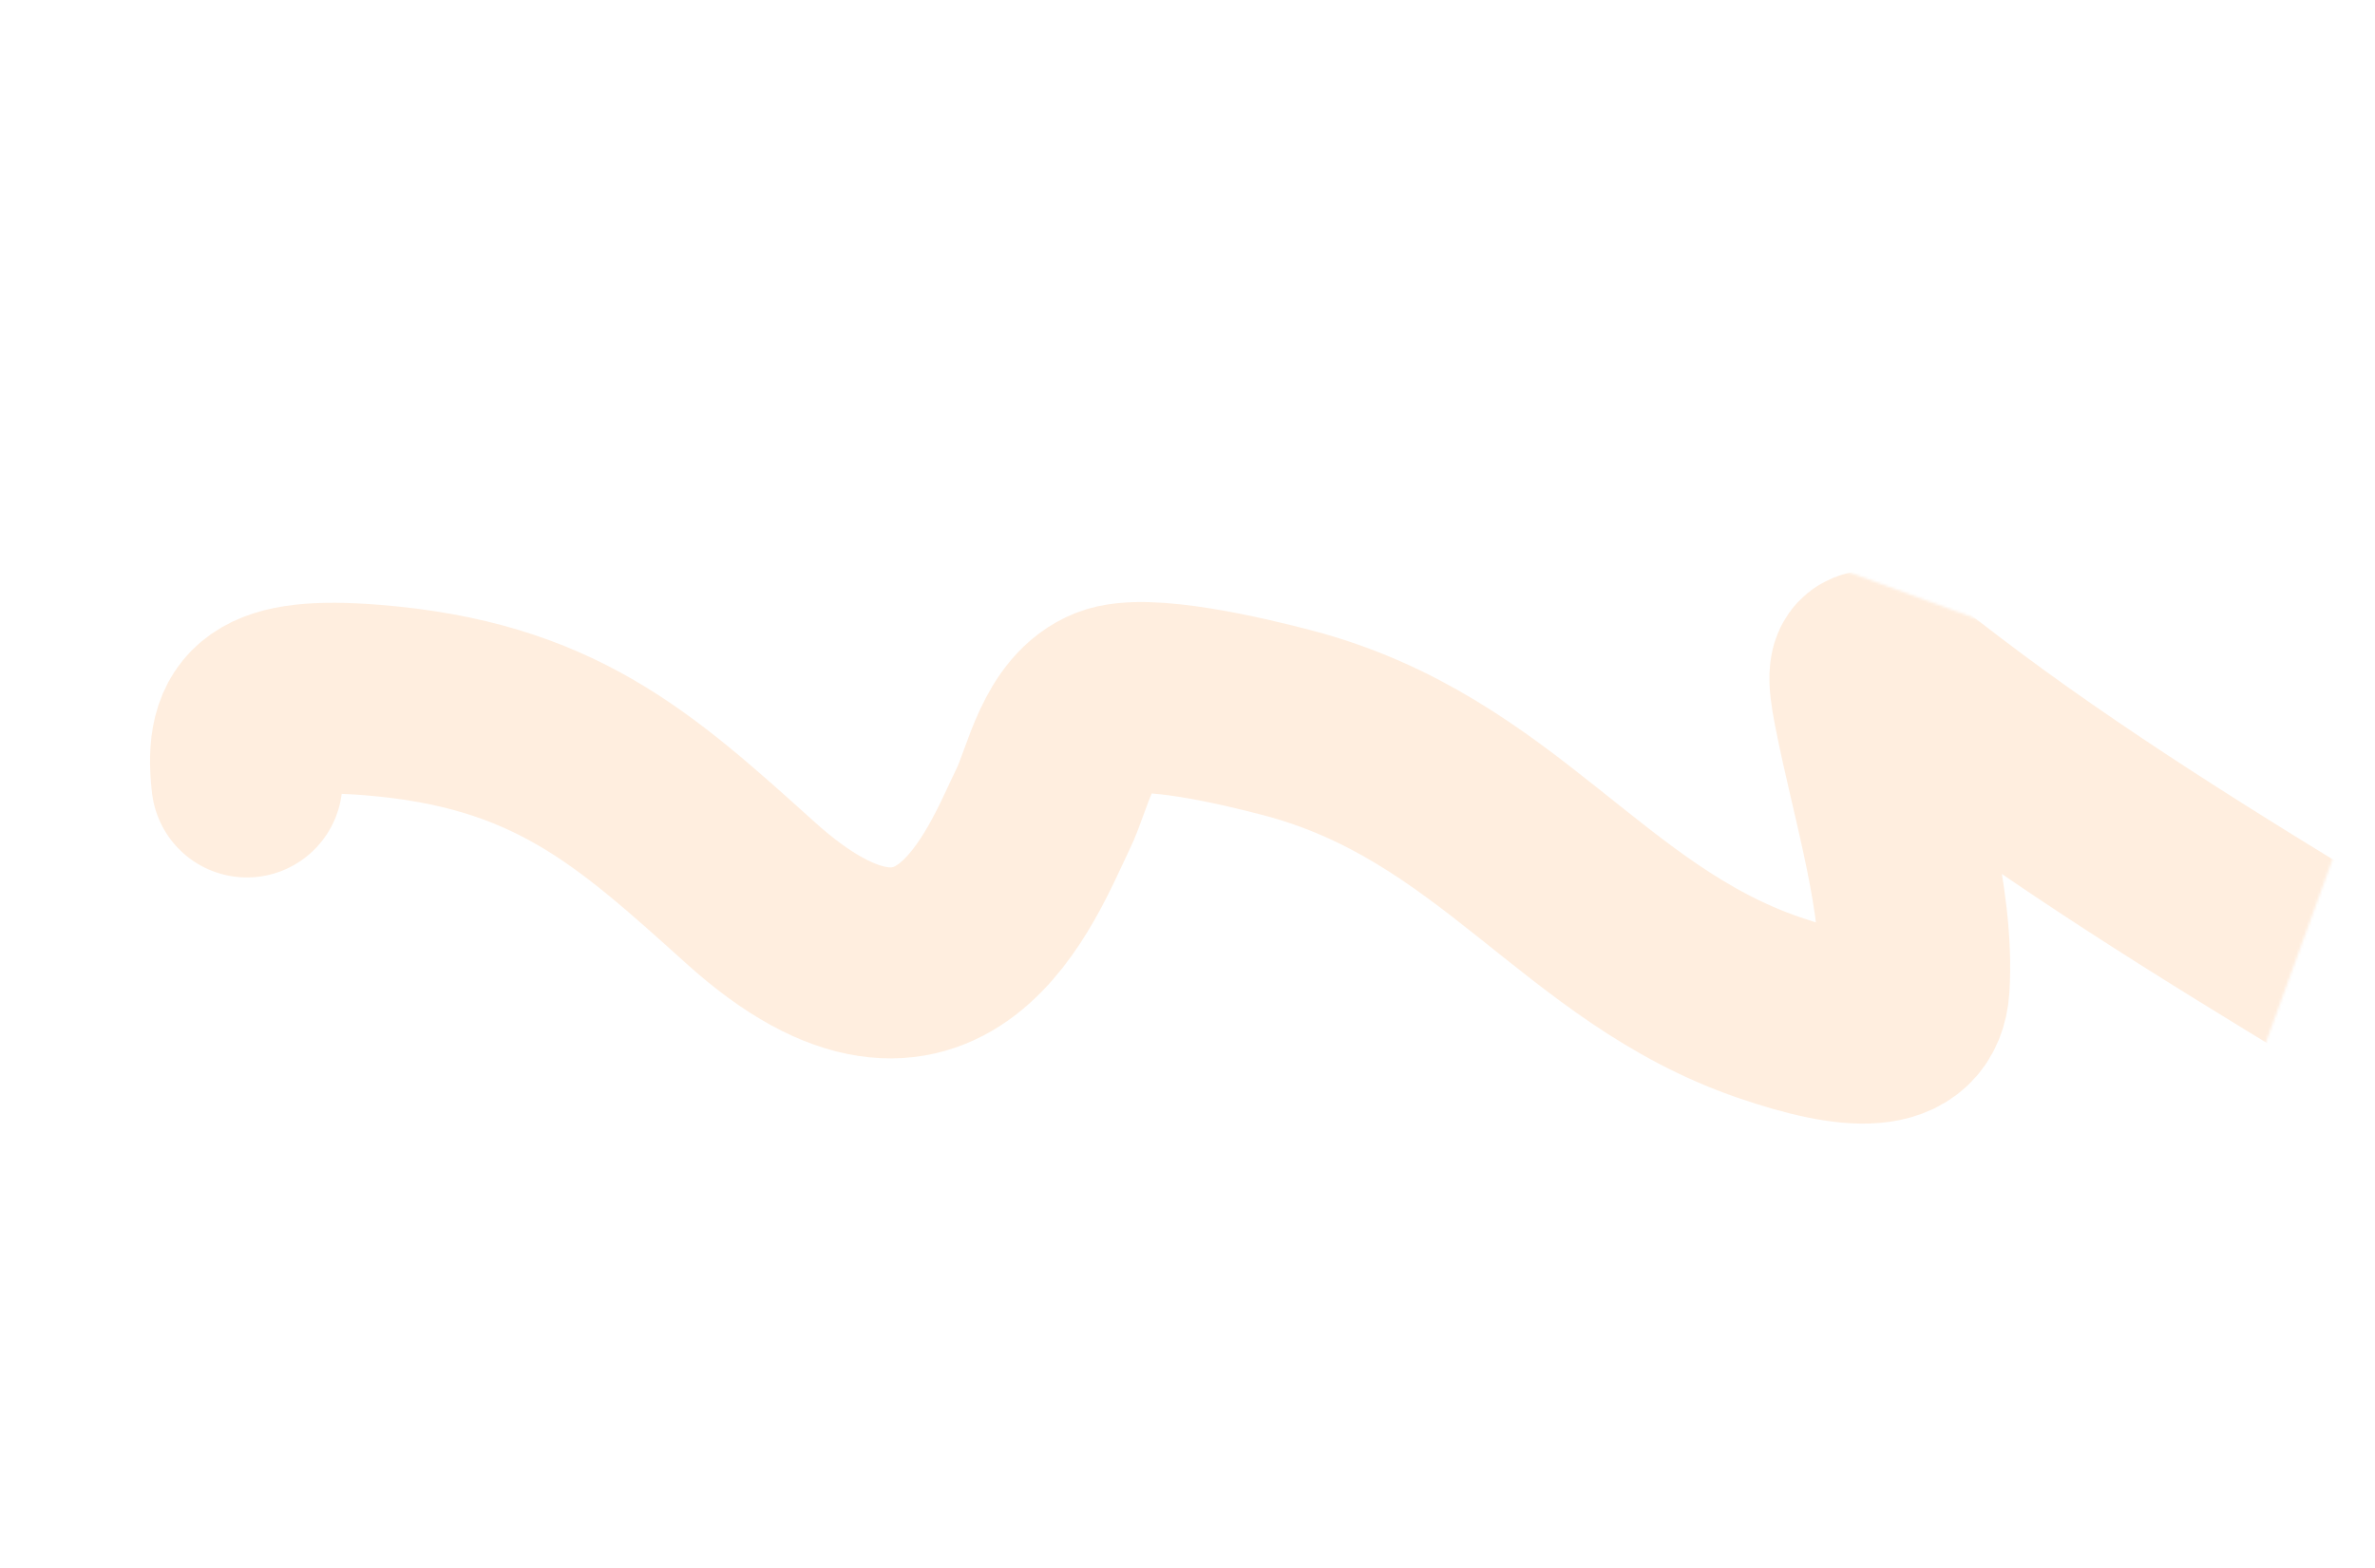 <?xml version="1.0" encoding="UTF-8"?> <svg xmlns="http://www.w3.org/2000/svg" width="922" height="609" viewBox="0 0 922 609" fill="none"><mask id="mask0_1023_5094" style="mask-type:alpha" maskUnits="userSpaceOnUse" x="1" y="2" width="919" height="604"><rect x="114.719" y="2.741" width="856.312" height="330" transform="rotate(20 114.719 2.741)" fill="white"></rect><mask id="mask1_1023_5094" style="mask-type:alpha" maskUnits="userSpaceOnUse" x="1" y="2" width="919" height="604"><rect x="114.719" y="2.74" width="856.312" height="330" transform="rotate(20 114.719 2.74)" fill="white"></rect></mask><g mask="url(#mask1_1023_5094)"> </g></mask><g mask="url(#mask0_1023_5094)"><path d="M95.851 303.648C92.794 277.288 102.432 268.497 144.298 271.824C214.796 277.426 245.97 305.78 291.356 346.699C365.767 413.787 392.902 338.758 404.909 314.205C410.768 302.224 414.527 279.107 431.287 272.498C444.719 267.201 482.446 276.09 500.141 280.761C581.276 302.181 614.476 366.502 686.851 391.285C719.012 402.298 741.746 403.888 743.054 383.083C745.155 349.644 732.499 310.305 725.535 274.892C720.568 249.632 726.911 256.35 753.673 276.772C802.271 313.856 857.441 347.981 912.369 381.28C964.771 413.048 1018.92 447.454 1076.37 474.542C1106.29 488.652 1138.04 500.393 1167.34 515.037" stroke="#FF8F2B" stroke-opacity="0.15" stroke-width="74.167" stroke-linecap="round"></path></g></svg> 